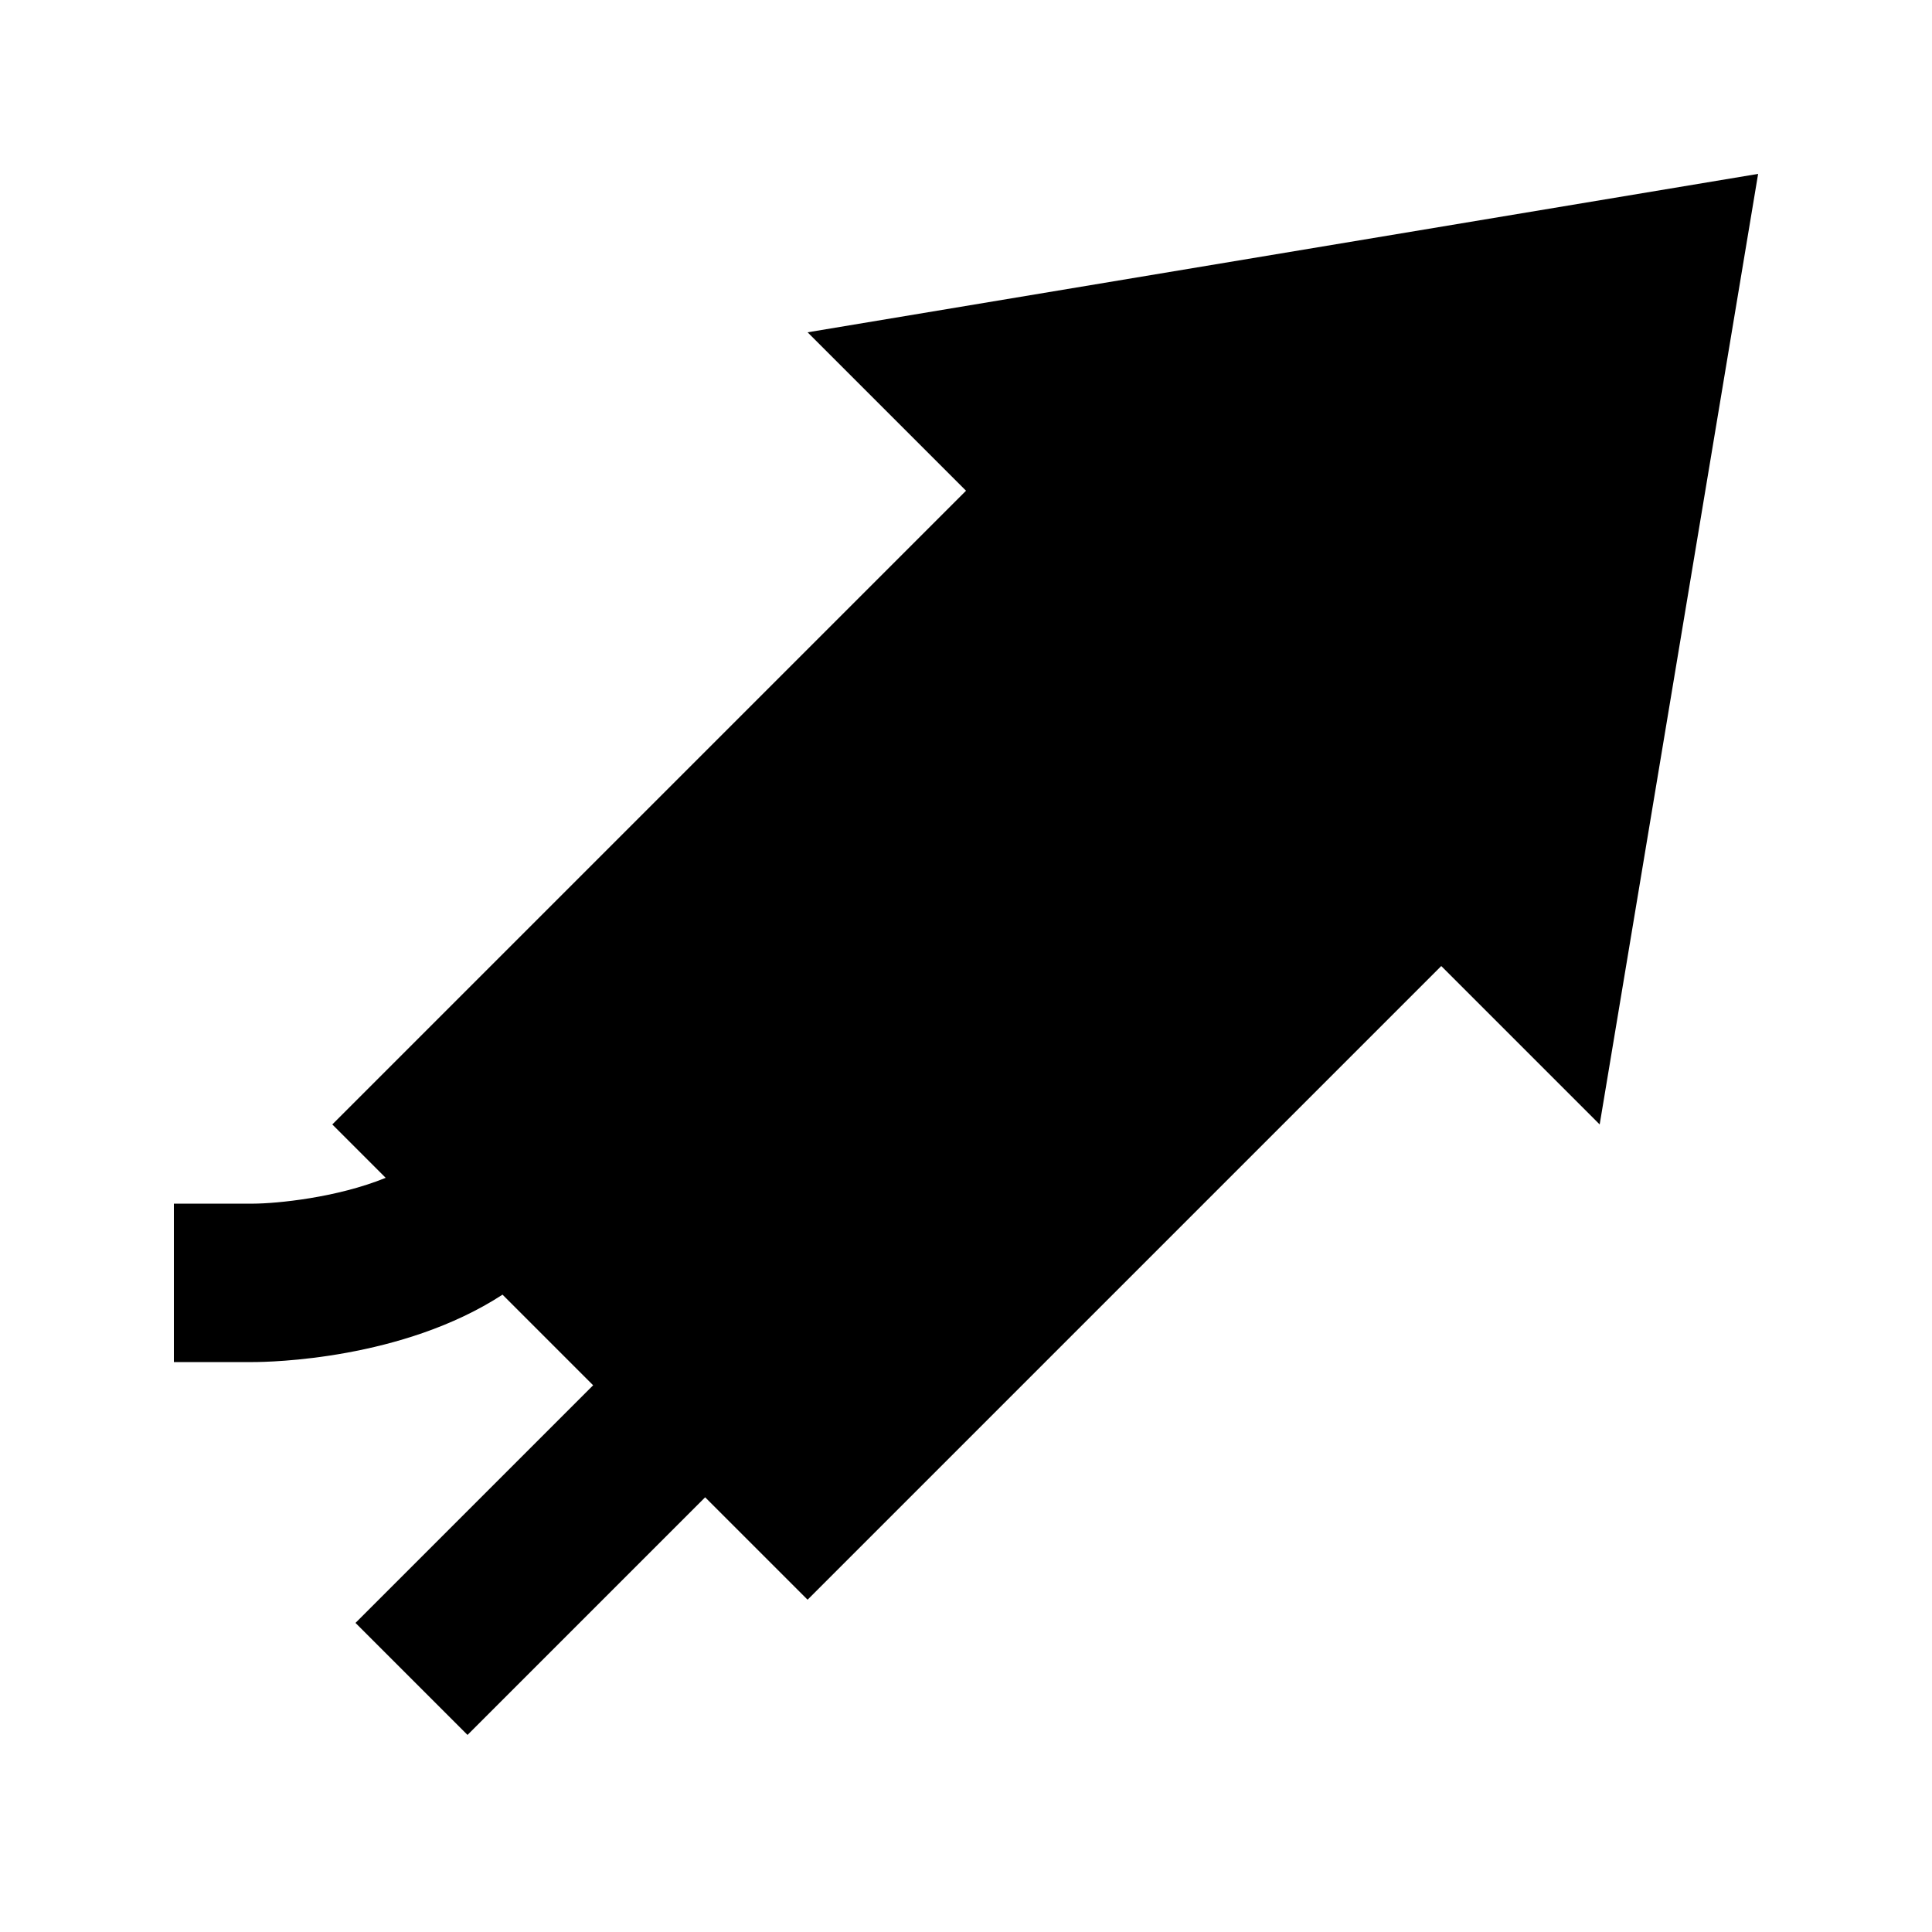 <?xml version="1.0" encoding="UTF-8"?>
<!-- Uploaded to: ICON Repo, www.iconrepo.com, Generator: ICON Repo Mixer Tools -->
<svg fill="#000000" width="800px" height="800px" version="1.1" viewBox="144 144 512 512" xmlns="http://www.w3.org/2000/svg">
 <path d="m609.92 190.08-251.9 41.984 41.984 41.984-167.94 167.94 14.148 14.148c-12.953 5.289-28.906 6.82-35.141 6.844h-20.992v41.98h20.992c4.492 0 39.633-0.629 66.105-17.863l24.012 24.016-62.977 62.977 29.684 29.684 62.977-62.977 27.145 27.141 167.93-167.93 41.984 41.984z" fill-rule="evenodd"/>
</svg>